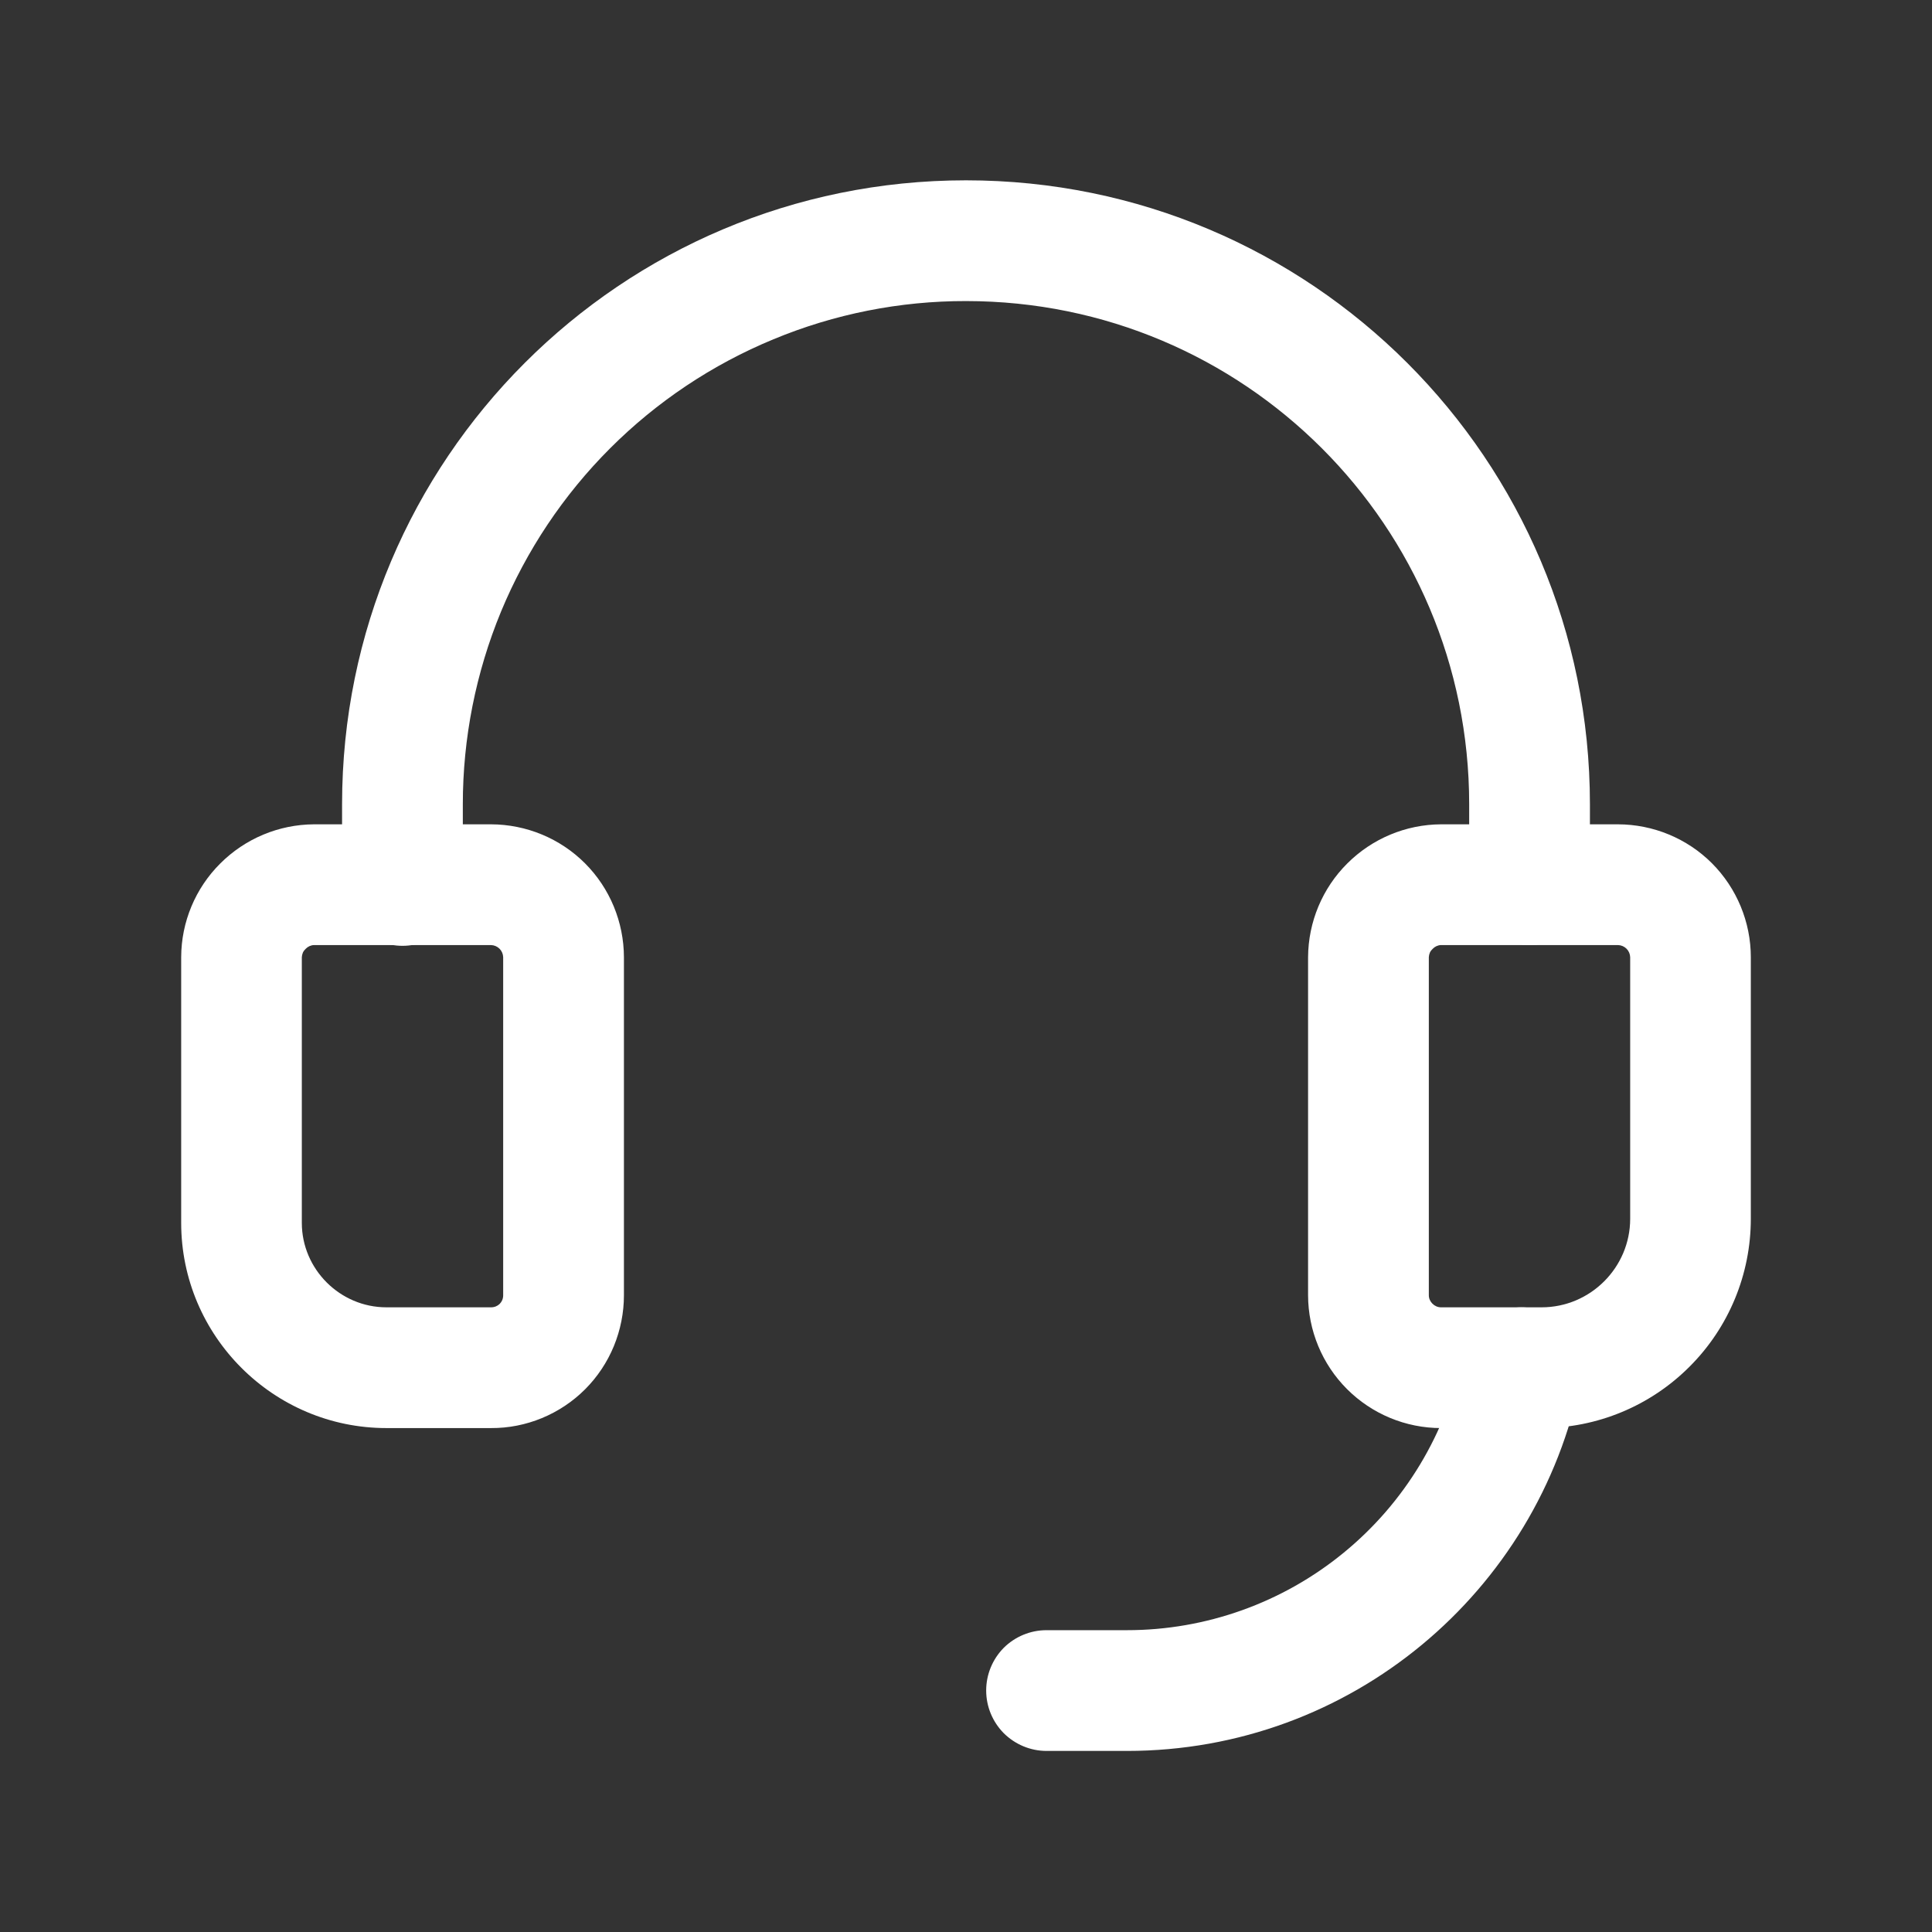 <svg xmlns="http://www.w3.org/2000/svg" width="18" height="18" viewBox="0 0 18 18" fill="none">
  <rect x="0" y="0" width="18" height="18" fill="#333333" stroke="none"/>
  <path fill-rule="evenodd" clip-rule="evenodd" d="M2.848 8.84C2.837 8.85 2.828 8.862 2.822 8.875C2.816 8.889 2.813 8.903 2.812 8.918V11.393C2.812 11.825 3.168 12.18 3.6 12.18H4.575C4.639 12.18 4.688 12.132 4.688 12.068V8.918C4.687 8.888 4.675 8.86 4.654 8.839C4.633 8.818 4.605 8.806 4.575 8.805H2.925C2.896 8.806 2.868 8.819 2.848 8.84ZM1.688 8.918C1.689 8.59 1.82 8.276 2.052 8.045C2.284 7.813 2.597 7.682 2.925 7.68H4.575C4.903 7.681 5.218 7.811 5.45 8.043C5.682 8.275 5.812 8.59 5.813 8.918V12.068C5.813 12.23 5.781 12.391 5.719 12.542C5.657 12.692 5.566 12.829 5.451 12.944C5.336 13.059 5.199 13.15 5.049 13.212C4.899 13.274 4.738 13.306 4.575 13.305H3.6C2.547 13.305 1.688 12.446 1.688 11.393V8.918Z" fill="white"/>
  <path fill-rule="evenodd" clip-rule="evenodd" d="M9 2.805C8.384 2.804 7.774 2.925 7.206 3.161C6.637 3.396 6.12 3.741 5.684 4.177C5.249 4.612 4.904 5.129 4.668 5.698C4.433 6.267 4.312 6.877 4.312 7.493V8.25C4.312 8.399 4.253 8.542 4.148 8.648C4.042 8.753 3.899 8.812 3.75 8.812C3.601 8.812 3.458 8.753 3.352 8.648C3.247 8.542 3.187 8.399 3.187 8.25V7.493C3.187 4.28 5.787 1.68 9 1.68C12.213 1.68 14.813 4.28 14.813 7.493V8.243C14.813 8.392 14.753 8.535 14.648 8.64C14.542 8.746 14.399 8.805 14.25 8.805C14.101 8.805 13.958 8.746 13.852 8.64C13.747 8.535 13.688 8.392 13.688 8.243V7.493C13.688 4.901 11.592 2.805 9 2.805ZM14.286 12.191C14.358 12.206 14.427 12.234 14.489 12.275C14.55 12.316 14.602 12.369 14.643 12.431C14.684 12.492 14.713 12.561 14.727 12.634C14.741 12.706 14.741 12.781 14.727 12.853C14.33 14.829 12.588 16.313 10.5 16.313H9.75C9.601 16.313 9.458 16.253 9.352 16.148C9.247 16.042 9.188 15.899 9.188 15.75C9.188 15.601 9.247 15.458 9.352 15.352C9.458 15.247 9.601 15.188 9.75 15.188H10.5C11.236 15.188 11.949 14.933 12.518 14.467C13.088 14.001 13.478 13.353 13.624 12.632C13.653 12.485 13.739 12.357 13.864 12.274C13.988 12.192 14.139 12.162 14.286 12.191Z" fill="white"/>
  <path fill-rule="evenodd" clip-rule="evenodd" d="M13.348 8.84C13.337 8.85 13.328 8.862 13.322 8.875C13.316 8.889 13.313 8.903 13.312 8.918V12.068C13.312 12.128 13.365 12.18 13.425 12.18H14.363C14.817 12.18 15.188 11.809 15.188 11.355V8.918C15.187 8.888 15.175 8.86 15.154 8.839C15.133 8.818 15.105 8.806 15.075 8.805H13.425C13.396 8.806 13.368 8.819 13.348 8.84ZM12.187 8.918C12.189 8.59 12.32 8.276 12.552 8.045C12.784 7.813 13.097 7.682 13.425 7.68H15.075C15.403 7.681 15.718 7.811 15.95 8.043C16.181 8.275 16.312 8.59 16.312 8.918V11.355C16.312 11.872 16.107 12.368 15.741 12.733C15.376 13.099 14.88 13.305 14.363 13.305H13.425C13.097 13.305 12.782 13.174 12.55 12.942C12.318 12.71 12.188 12.396 12.187 12.068V8.918Z" fill="white"/>
</svg>